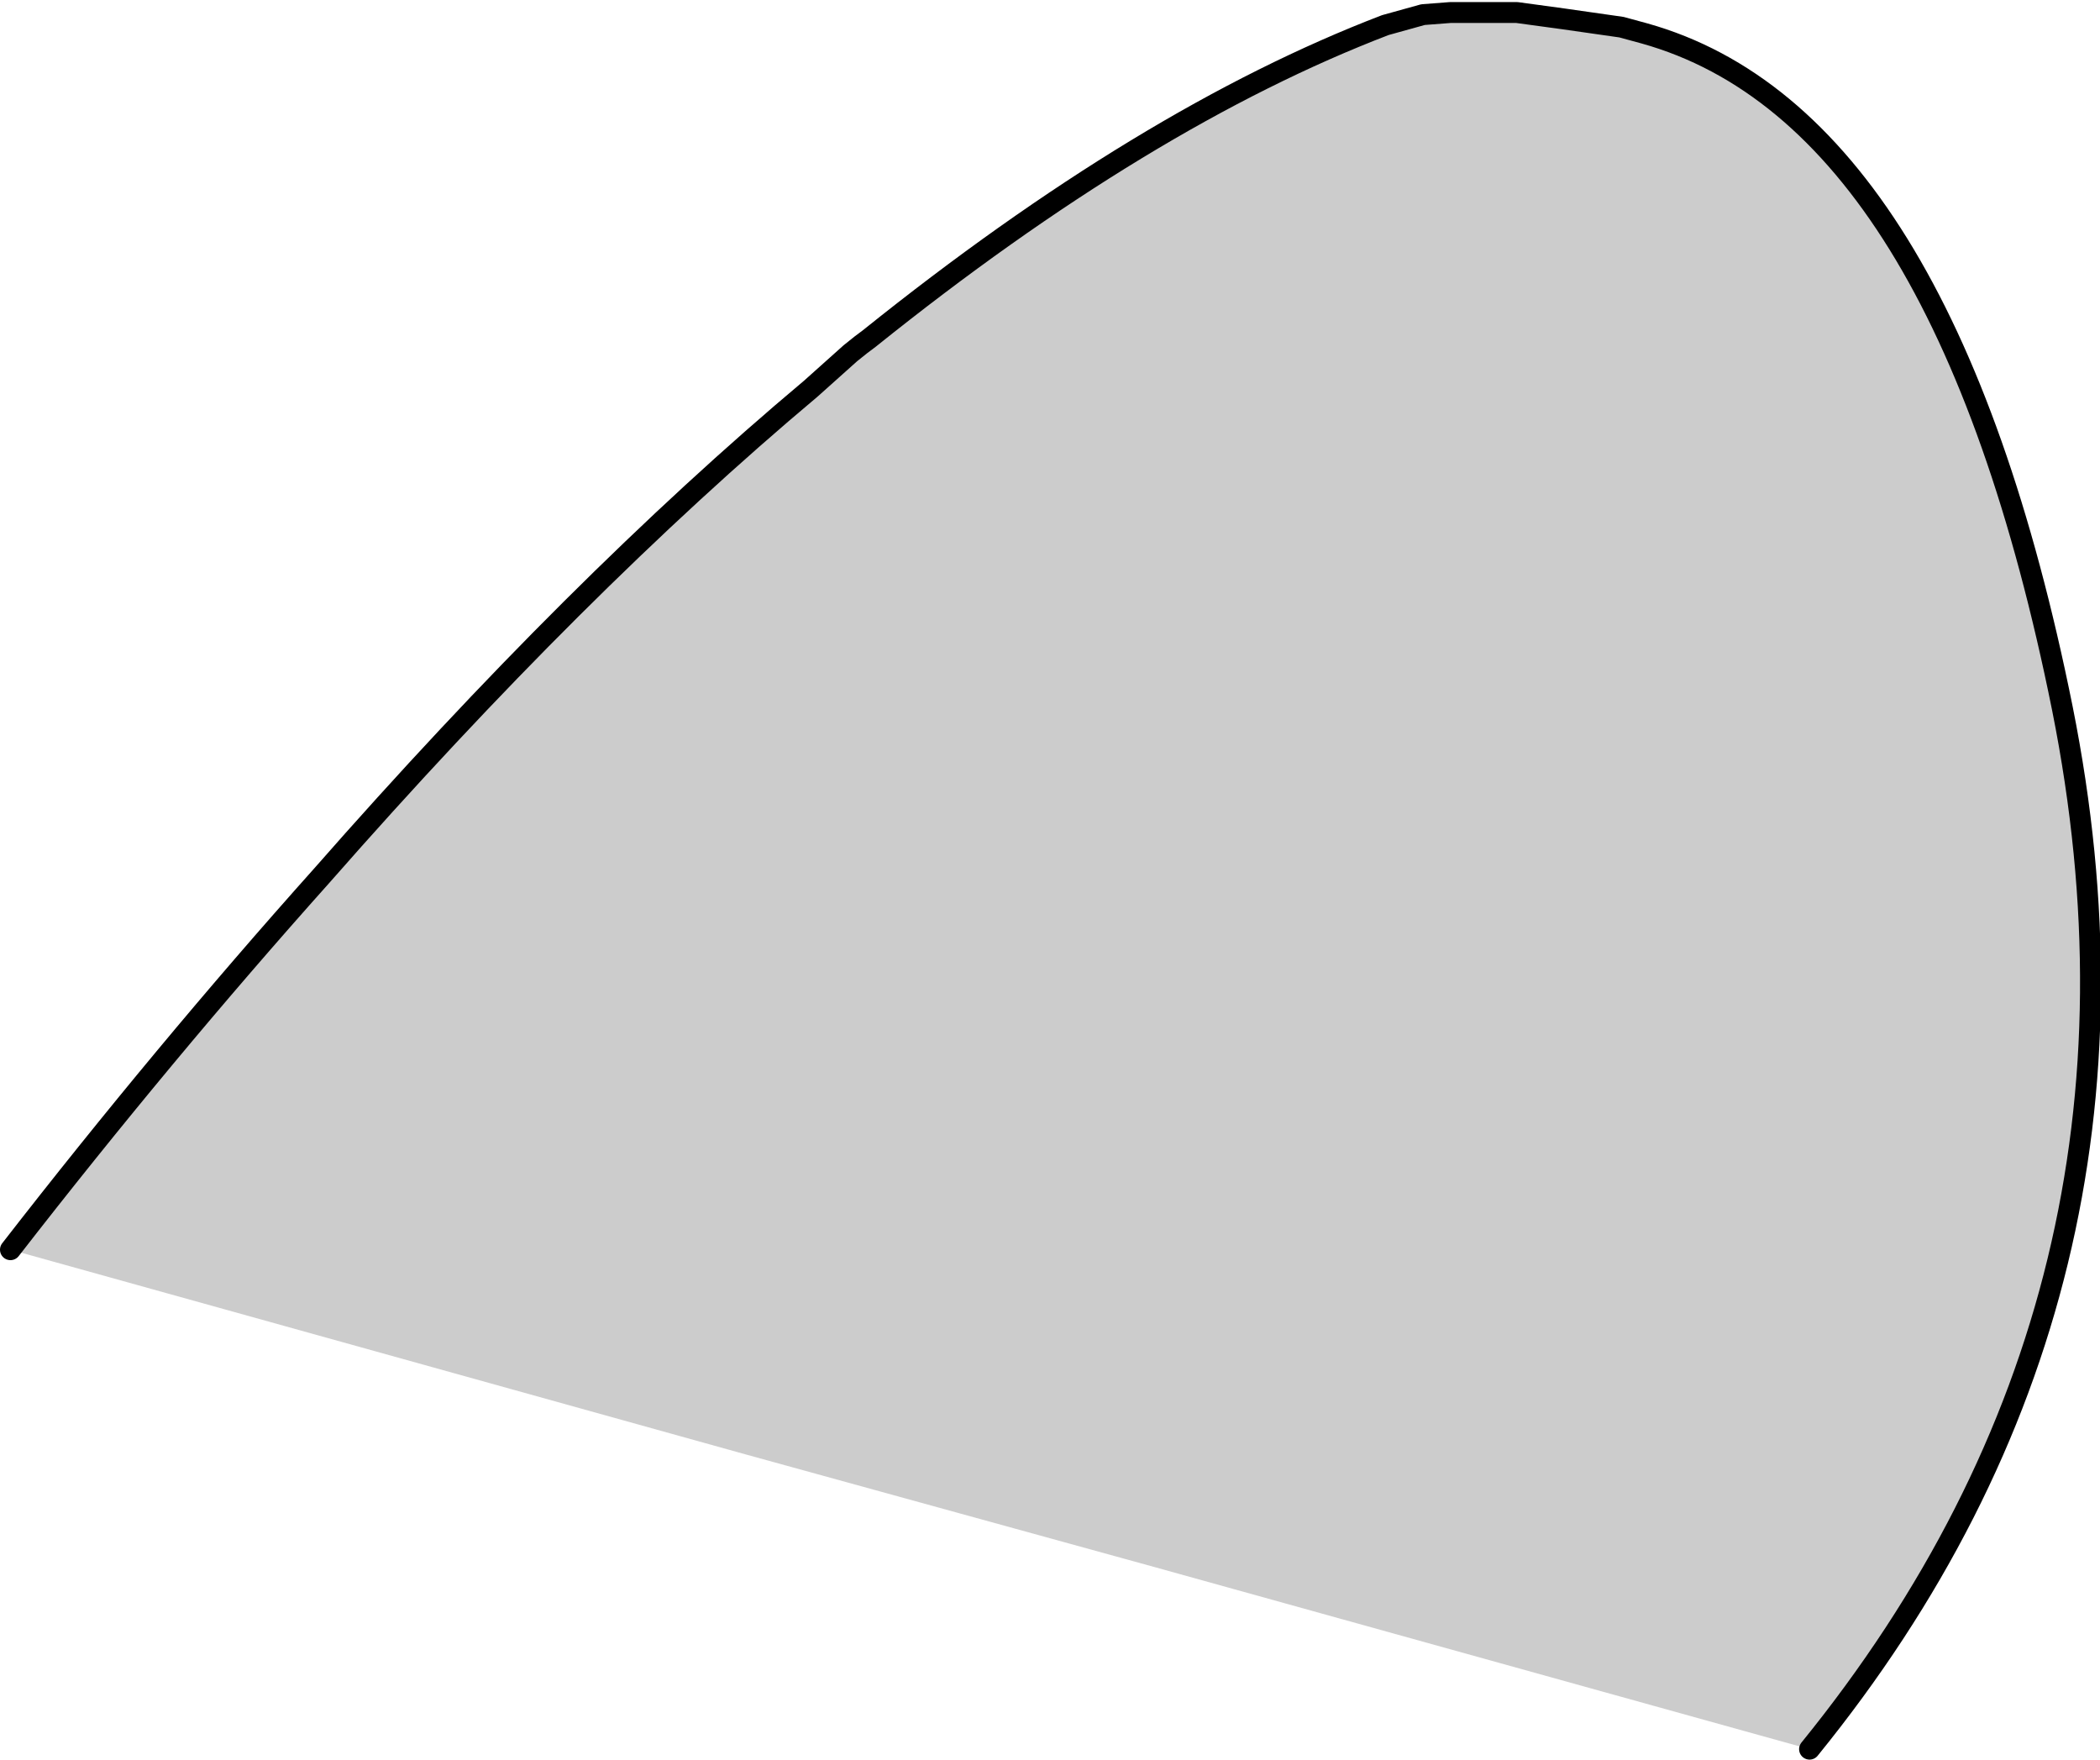<?xml version="1.0" encoding="UTF-8" standalone="no"?>
<svg xmlns:xlink="http://www.w3.org/1999/xlink" height="42.1px" width="50.25px" xmlns="http://www.w3.org/2000/svg">
  <g transform="matrix(1.0, 0.0, 0.0, 1.0, -23.35, -122.85)">
    <path d="M23.6 152.75 Q27.25 148.05 31.05 143.8 37.15 136.85 42.75 132.15 L43.7 131.3 43.95 131.1 44.15 130.95 Q50.75 125.65 56.5 123.45 L57.4 123.2 58.05 123.15 59.65 123.15 60.75 123.3 62.15 123.5 62.7 123.65 Q69.85 125.65 72.7 139.8 75.5 153.8 66.65 164.7 L51.0 160.35 41.2 157.65 23.6 152.75" fill="#cccccc" fill-rule="evenodd" stroke="none"/>
    <path d="M23.6 152.75 Q27.25 148.05 31.05 143.8 37.15 136.85 42.75 132.15 L43.7 131.3 43.95 131.1 44.15 130.95 Q50.75 125.65 56.5 123.45 L57.4 123.2 58.05 123.15 59.65 123.15 60.75 123.3 62.15 123.5 62.7 123.65 Q69.85 125.65 72.7 139.8 75.5 153.8 66.65 164.7" fill="none" stroke="#000000" stroke-linecap="round" stroke-linejoin="round" stroke-width="0.5"/>
  </g>
</svg>
